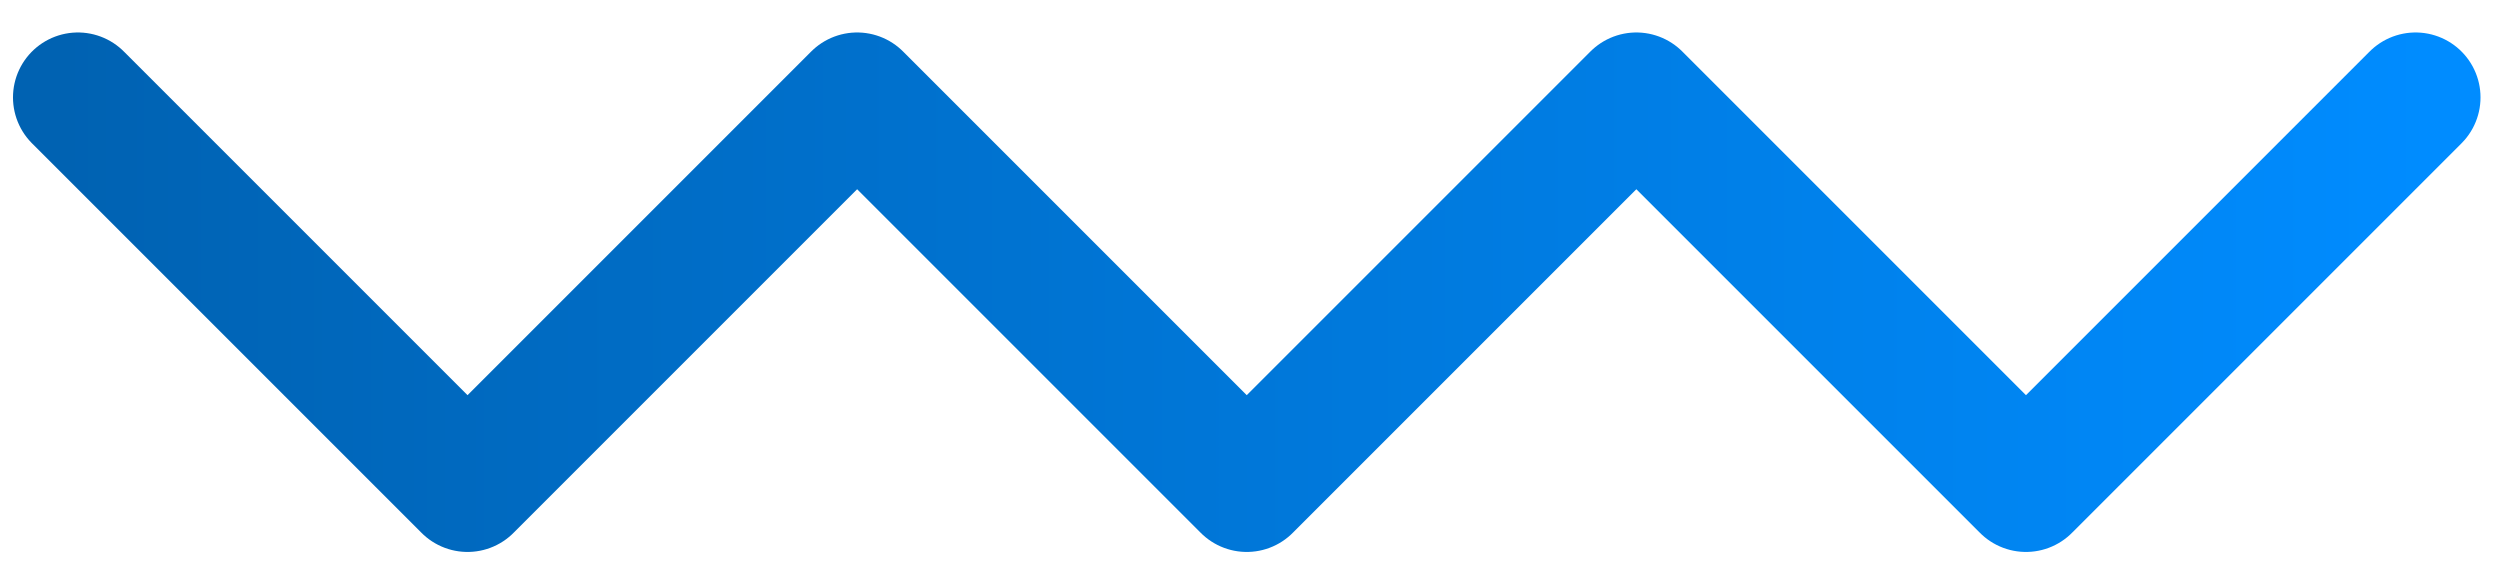 <?xml version="1.0" encoding="utf-8"?>
<!-- Generator: Adobe Illustrator 19.0.0, SVG Export Plug-In . SVG Version: 6.00 Build 0)  -->
<svg version="1.1" id="Camada_1" xmlns="http://www.w3.org/2000/svg" xmlns:xlink="http://www.w3.org/1999/xlink" x="0px" y="0px"
	 viewBox="-231.8 379 154 36" style="enable-background:new -231.8 379 154 36;" xml:space="preserve">
<style type="text/css">
	.st0{fill:none;stroke:url(#SVGID_1_);stroke-width:8;stroke-linecap:round;stroke-linejoin:round;}
</style>
<linearGradient id="SVGID_1_" gradientUnits="userSpaceOnUse" x1="-228.127" y1="399" x2="-81.873" y2="399" gradientTransform="matrix(1 0 0 -1 0 796)">
	<stop  offset="0" style="stop-color:#0062B2"/>
	<stop  offset="1" style="stop-color:#008CFF"/>
</linearGradient>
<path class="st0" d="M-227,385l24,24l24-24l24,24l24-24l24,24l24-24"/>
</svg>
